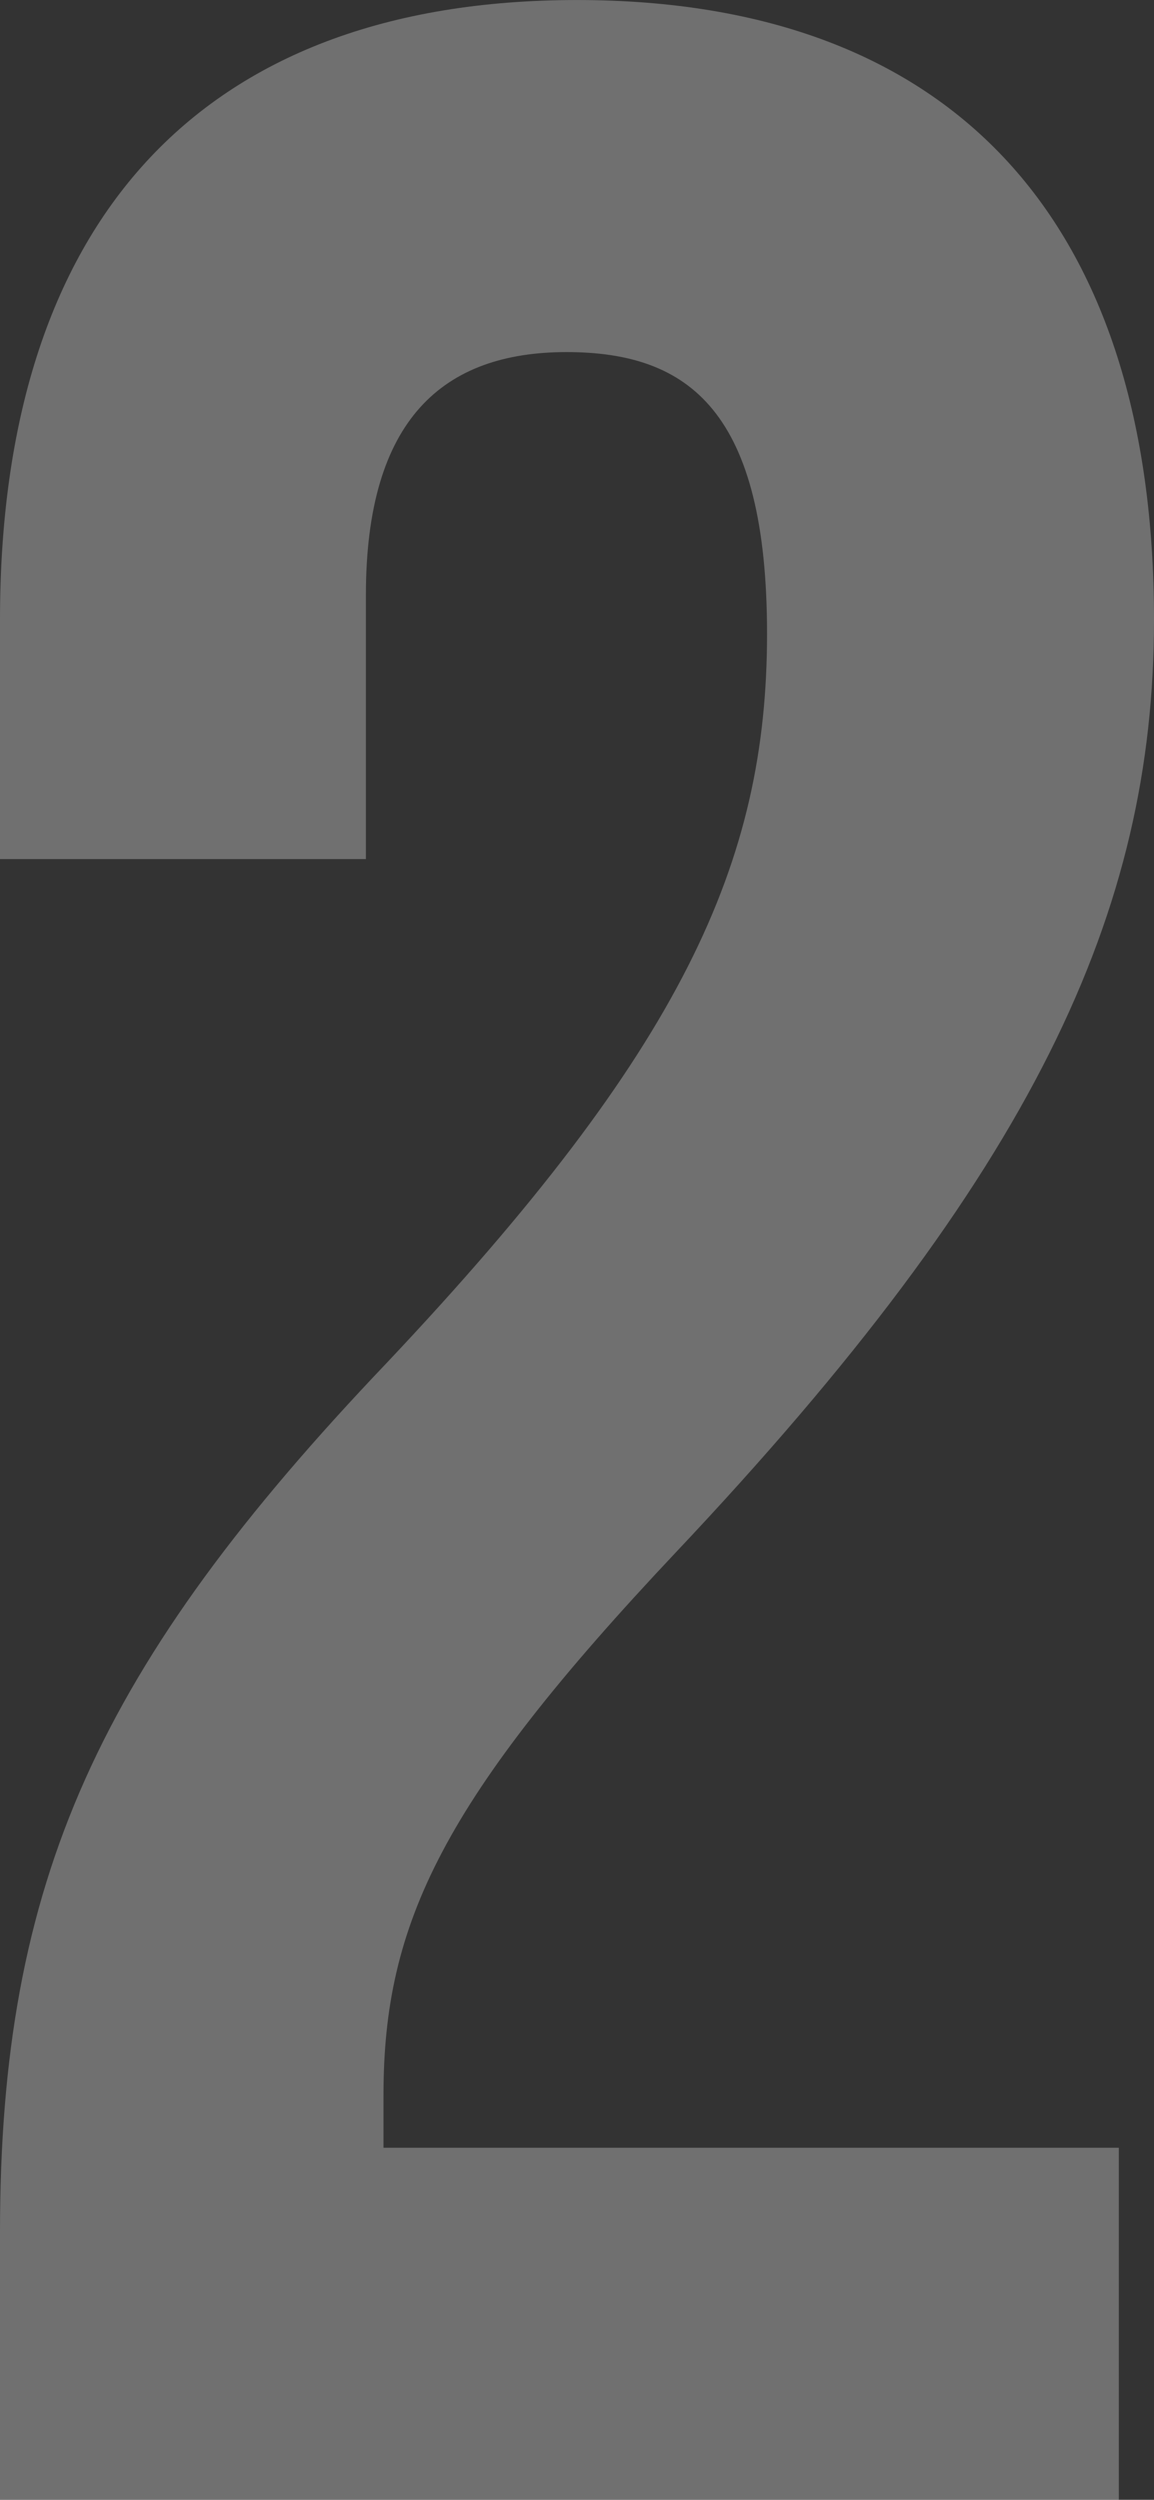 <svg height="425.318" viewBox="0 0 196.485 425.318" width="196.485" xmlns="http://www.w3.org/2000/svg"><rect x="0" y="0" width="196.485" height="425.318" fill="#333333" stroke="none"/><path d="m720 4167.255c0-59.9 16.773-96.445 65.9-147.963 50.317-53.314 64.7-85.063 64.7-124 0-37.739-13.178-47.923-34.145-47.923s-34.155 11.381-34.155 41.331v44.928h-62.3v-40.728c0-67.092 33.546-105.431 98.241-105.431s98.244 38.339 98.244 105.431c0 49.72-20.368 94.049-81.47 158.745-39.536 41.933-49.72 62.9-49.72 92.252v8.986h125.2v59.9h-190.495z" fill="#fff" opacity=".3" transform="translate(-720 -3787.464)"/></svg>
